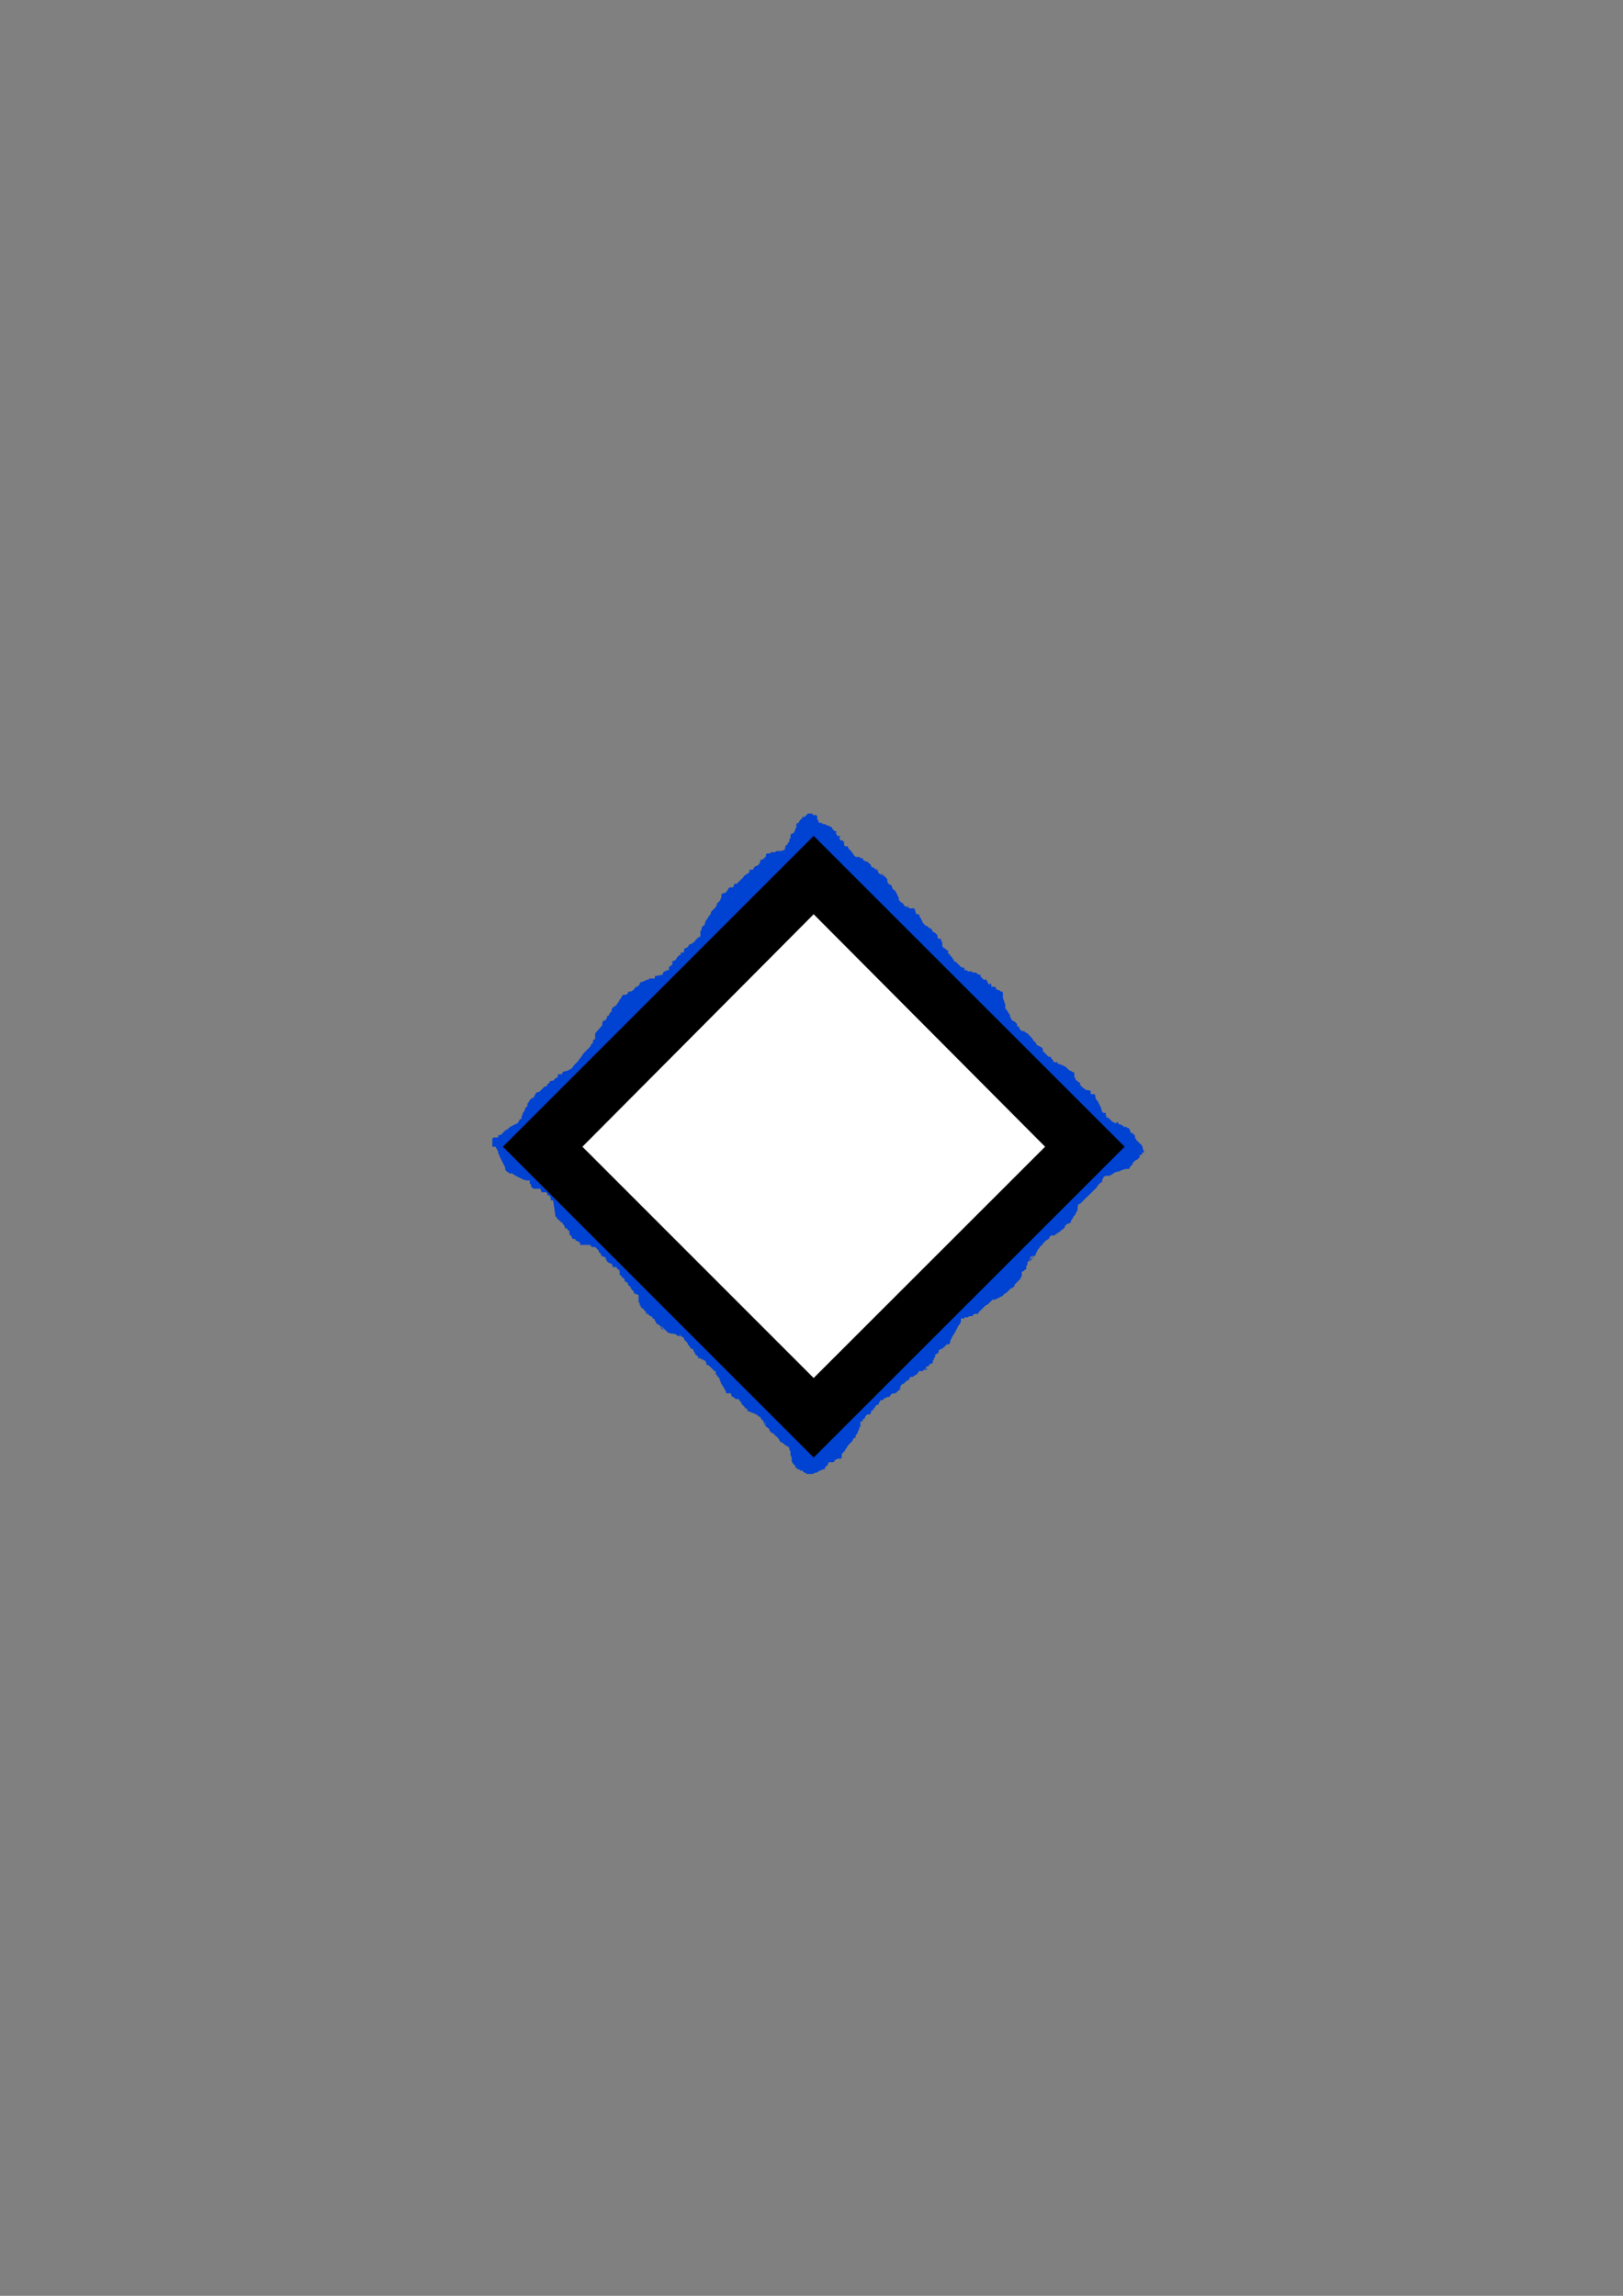 <?xml version="1.0" encoding="utf-8"?>
<!-- Created by UniConvertor 2.0rc4 (https://sk1project.net/) -->
<svg xmlns="http://www.w3.org/2000/svg" height="841.89pt" viewBox="0 0 595.276 841.89" width="595.276pt" version="1.1" xmlns:xlink="http://www.w3.org/1999/xlink" id="66d1cc80-f60b-11ea-9389-dcc15c148e23">

<rect x="0" y="0" width="595.276" height="841.89" fill="#808080" stroke="none"/>

<g>
	<g>
		<path style="fill:#0042d1;" d="M 309.59,309.921 L 310.022,310.353 310.886,310.353 311.246,311.217 311.678,311.649 312.11,312.081 312.11,312.081 311.246,312.081 311.678,312.081 312.11,312.081 312.542,312.081 312.11,312.081 312.542,312.513 312.542,312.945 312.974,312.945 312.974,313.377 313.838,314.241 313.838,314.241 314.27,314.241 314.702,314.241 315.134,314.241 315.566,314.673 315.998,314.673 316.43,314.673 316.43,315.105 316.862,315.537 317.726,315.969 318.158,315.969 318.59,316.401 318.59,316.401 318.59,316.401 318.158,315.969 317.294,315.105 317.726,315.537 318.158,315.969 318.59,316.401 318.59,316.401 318.59,316.833 318.59,316.833 318.158,316.401 317.294,315.969 317.726,315.969 318.158,316.401 318.59,316.401 319.022,316.833 319.454,317.193 319.454,317.625 319.886,318.057 319.886,318.057 320.318,318.057 320.678,318.489 321.11,318.489 320.678,318.057 321.11,318.489 321.11,318.921 321.974,318.921 321.974,319.785 322.406,320.217 322.838,320.649 323.27,320.649 323.702,321.081 324.134,321.081 324.134,321.081 324.134,320.649 323.702,320.649 323.27,320.217 323.27,320.649 323.702,320.649 324.134,321.081 324.566,321.513 324.566,321.513 324.998,321.945 325.43,322.377 325.43,323.241 325.862,324.105 326.726,324.537 327.158,324.969 327.158,324.537 326.726,324.105 327.158,324.537 327.158,324.969 327.158,325.401 327.59,326.265 328.022,326.265 328.022,326.625 328.022,326.625 328.454,326.625 328.454,327.057 328.886,327.489 328.886,327.921 329.318,328.353 329.318,328.785 329.678,329.217 329.678,329.649 329.678,330.081 330.542,330.945 330.974,330.945 330.974,331.377 331.406,331.377 331.406,331.809 331.838,332.241 332.702,332.673 333.134,332.673 333.134,332.241 332.702,332.241 333.134,332.673 333.134,332.673 333.134,332.673 333.566,333.105 335.294,333.105 335.726,333.969 335.726,334.401 336.158,335.265 337.022,335.265 337.454,336.489 337.886,336.921 337.886,337.353 337.886,337.785 337.454,337.353 337.886,337.353 338.318,337.785 338.318,338.217 338.318,338.217 339.11,339.081 339.542,339.513 339.974,339.513 340.406,339.945 340.838,340.377 341.27,340.377 341.702,340.809 342.134,341.673 342.998,342.105 343.43,342.537 343.862,342.969 343.862,343.833 344.294,344.265 344.726,344.265 345.158,344.265 345.158,344.697 345.158,345.057 345.59,345.489 345.59,345.489 345.59,345.921 345.59,346.353 345.59,346.785 345.59,346.785 346.022,347.649 346.454,347.649 346.886,348.081 347.318,348.513 347.75,348.513 347.75,349.377 348.182,349.809 348.182,349.809 347.75,349.377 347.75,349.809 348.182,349.809 348.542,350.241 348.542,350.673 348.974,350.673 349.406,351.537 349.838,351.969 349.838,352.401 350.702,352.833 351.134,353.265 351.134,353.265 351.566,353.697 351.998,354.129 352.43,354.489 352.43,354.921 351.566,354.489 353.726,354.921 353.726,355.785 354.158,355.785 354.59,355.785 355.022,356.217 355.886,356.217 356.318,356.217 356.75,356.649 357.182,356.649 357.542,356.649 357.974,356.649 358.406,357.081 359.27,357.513 359.702,357.513 359.702,358.377 360.134,358.377 360.134,358.809 359.702,358.809 360.566,358.809 360.566,359.241 361.862,359.241 361.862,359.673 361.862,359.673 362.294,360.105 362.294,360.537 362.726,360.969 363.158,360.969 363.59,360.969 363.158,360.537 363.158,360.969 363.59,360.969 363.59,361.401 363.59,361.833 364.022,361.833 364.886,361.833 365.318,362.265 365.318,362.697 366.182,363.129 366.614,363.129 366.614,363.129 366.182,362.697 366.614,363.129 366.974,363.561 367.406,363.561 367.838,363.921 367.838,364.353 367.838,365.217 367.838,366.081 368.27,366.945 368.27,367.377 368.702,368.241 368.702,369.105 368.702,369.969 369.134,369.969 369.134,370.401 369.566,370.833 369.998,371.697 370.43,372.129 370.43,372.921 370.862,373.353 370.862,373.785 371.294,374.217 372.158,374.649 372.59,375.081 373.022,375.513 373.022,375.945 373.022,376.377 373.454,376.377 373.886,376.809 373.886,377.241 374.318,377.673 374.75,378.105 375.614,378.105 376.046,378.537 376.838,378.969 377.702,379.833 378.134,380.265 378.566,381.129 378.566,381.561 378.134,381.129 377.27,380.697 376.046,379.401 376.838,379.833 377.702,380.265 378.566,380.697 378.998,381.561 379.862,382.353 380.294,383.217 381.158,383.649 382.022,384.081 382.454,384.513 382.454,384.945 382.454,385.377 382.022,384.945 382.454,384.945 382.454,385.377 382.886,385.809 382.886,385.809 383.75,386.673 384.182,387.105 384.182,386.673 383.75,385.809 384.182,386.673 384.182,387.105 384.614,387.537 385.478,387.537 385.478,387.969 385.838,388.401 386.27,388.833 386.27,389.265 387.134,389.697 387.566,389.265 387.566,389.265 387.566,389.265 387.566,389.697 387.566,389.697 387.998,389.697 387.998,390.129 388.43,390.129 389.294,390.561 389.726,390.561 390.158,390.993 390.59,390.993 391.022,391.425 391.454,391.785 391.886,392.217 392.318,392.649 392.75,392.649 393.182,393.081 393.614,393.081 394.046,393.513 394.046,395.241 394.478,395.241 394.478,396.105 394.838,396.105 395.27,396.537 395.702,396.969 396.134,396.969 396.134,397.401 396.134,397.833 396.566,398.265 396.998,398.697 397.43,399.129 397.862,399.129 397.862,399.561 397.862,399.561 400.022,399.993 400.022,401.217 401.318,401.217 401.75,401.649 401.75,402.513 402.182,403.377 402.614,403.809 403.046,404.673 403.478,405.537 403.91,406.401 403.91,406.833 404.27,407.697 404.27,407.697 404.702,408.129 405.134,408.129 405.566,408.129 405.566,408.993 405.998,409.425 405.998,409.425 405.566,409.425 405.998,409.857 406.43,409.857 407.294,410.649 407.726,411.081 408.158,411.513 408.59,411.513 409.022,411.945 409.886,411.945 410.318,411.945 410.318,411.945 410.318,411.945 409.886,411.513 409.022,411.513 409.454,411.513 409.454,411.945 409.886,411.945 410.75,412.377 411.182,412.377 411.614,412.809 412.046,412.809 412.046,413.241 413.342,413.241 413.342,413.673 414.134,413.673 414.134,414.105 414.566,414.537 414.566,414.969 414.566,415.401 415.43,415.401 415.43,415.833 415.862,415.833 415.862,415.401 415.862,416.265 416.294,416.265 416.294,417.561 416.726,417.561 416.726,417.993 417.158,418.425 417.59,418.857 418.022,419.289 418.454,419.649 418.454,419.649 418.886,420.081 419.318,421.737 419.75,422.601 419.318,422.601 418.886,422.601 418.886,423.033 418.886,422.601 418.886,423.465 418.022,423.465 418.022,424.329 418.022,424.329 417.59,424.761 417.158,425.193 416.294,425.625 415.862,426.057 415.43,426.489 415.43,426.921 414.998,427.353 414.566,427.785 414.134,428.649 412.91,428.649 411.614,429.009 410.75,429.441 409.022,429.873 407.726,430.737 406.862,431.169 405.566,431.169 404.702,431.601 404.702,432.033 404.27,432.465 404.27,432.897 404.27,433.329 403.046,434.193 402.182,435.489 400.886,436.785 399.59,438.081 398.294,439.305 396.998,440.601 396.134,441.465 395.702,441.465 395.27,442.329 395.27,442.761 395.27,443.625 394.838,444.489 394.478,444.921 394.478,445.353 394.046,445.785 393.614,446.217 393.614,446.649 393.182,447.081 392.75,447.873 392.75,448.305 391.886,448.737 391.454,448.737 391.022,448.737 391.454,448.305 391.454,448.737 391.022,449.169 390.59,449.601 390.59,450.033 389.726,450.897 389.294,450.897 389.294,450.465 389.294,450.033 389.294,450.897 389.294,451.329 388.862,451.329 388.862,451.761 388.43,451.761 387.998,452.193 387.566,452.193 387.566,452.625 387.134,452.625 387.134,452.625 387.566,452.193 387.998,451.761 387.998,451.761 387.566,452.193 387.566,452.625 387.134,452.625 386.702,453.057 386.27,453.057 385.838,453.057 385.478,453.057 385.046,453.489 384.614,454.353 383.75,454.785 383.318,455.217 382.886,455.649 382.454,456.081 382.022,456.873 381.59,456.873 381.158,457.305 381.158,456.873 381.59,456.513 382.454,455.217 382.454,455.649 382.022,456.513 381.59,456.873 381.158,457.737 380.726,458.169 380.294,459.033 379.862,459.897 379.862,460.329 378.998,460.761 378.134,461.625 377.702,462.057 377.27,462.057 377.27,462.489 377.702,462.057 378.134,461.625 378.998,460.329 378.134,460.761 377.702,461.625 377.702,462.057 377.27,462.489 377.27,462.489 377.702,462.489 378.134,462.057 378.998,461.193 378.134,461.625 377.702,462.057 377.27,462.489 376.838,462.921 376.838,463.785 376.406,464.217 376.406,464.649 376.406,465.513 376.046,465.513 375.614,465.945 375.182,466.305 374.75,466.305 374.75,466.737 374.75,467.169 374.75,467.601 374.75,468.033 374.318,468.465 374.318,468.897 373.886,469.329 373.886,469.329 373.454,469.761 373.022,470.193 372.59,470.625 372.158,471.057 372.158,471.489 371.726,471.921 371.294,472.353 370.862,472.353 370.43,472.785 369.566,473.649 369.134,474.081 368.27,474.513 367.838,474.945 368.27,474.945 369.134,474.513 370.862,473.649 364.886,476.601 364.454,476.601 364.022,476.601 363.59,477.033 363.158,477.465 362.726,477.897 362.294,478.329 361.43,478.761 360.566,479.625 360.134,480.057 359.27,480.921 358.838,481.353 358.838,481.785 357.974,481.785 357.542,481.785 356.75,482.217 356.75,482.649 356.318,482.649 355.886,482.649 355.454,482.649 355.022,483.081 354.59,483.081 354.158,483.081 354.158,483.081 353.726,483.081 353.726,483.513 352.43,483.513 352.43,484.377 352.43,484.737 352.43,485.169 352.43,484.737 351.998,485.601 351.566,486.033 351.134,486.897 350.702,487.761 350.27,488.625 349.406,489.921 348.974,490.785 348.542,491.649 348.542,492.081 348.182,492.945 347.75,492.945 347.318,492.945 346.886,493.377 346.454,493.809 346.022,494.169 345.59,494.601 345.158,494.601 344.726,495.033 344.294,495.033 344.294,495.465 344.294,495.897 343.862,496.329 342.998,496.761 342.998,497.193 342.998,497.625 342.566,498.057 342.566,498.489 342.134,498.921 342.134,499.353 342.134,499.353 342.134,499.785 341.27,500.217 340.838,500.217 340.838,500.649 340.406,501.081 339.974,501.081 339.542,501.513 339.542,501.945 339.11,501.945 339.11,502.377 339.11,502.377 339.542,502.377 340.406,501.945 339.974,501.945 339.542,501.945 339.11,502.377 338.75,502.377 338.318,502.809 337.886,502.809 337.454,502.809 337.022,502.809 336.59,503.601 336.158,504.033 335.294,504.465 334.862,504.897 334.43,504.897 333.998,504.897 333.566,505.329 333.566,505.761 333.134,506.193 332.702,506.193 332.27,506.625 331.838,507.057 331.406,507.489 330.974,507.489 330.542,507.921 330.542,507.921 330.11,508.785 330.11,509.217 330.11,509.649 330.542,509.217 329.318,510.081 328.886,510.513 328.454,510.945 328.022,510.945 327.59,510.945 327.59,510.513 327.59,510.513 328.022,510.081 328.454,510.081 328.022,510.945 327.59,510.945 326.726,511.377 326.294,512.241 325.862,512.241 325.43,512.241 324.998,512.601 324.566,512.601 324.134,513.033 323.702,513.465 323.27,513.465 322.838,513.465 322.838,513.897 322.406,514.329 322.406,514.761 321.974,515.193 321.542,515.193 321.11,515.625 320.678,516.489 320.318,516.489 320.318,516.921 319.886,517.353 319.454,517.353 319.454,517.785 319.454,518.217 319.022,518.649 318.158,518.649 318.158,518.649 317.726,519.081 317.294,519.513 317.294,519.945 316.862,520.377 316.43,520.377 316.43,520.377 316.43,519.945 316.43,521.241 315.566,521.241 315.566,523.329 315.134,523.329 315.134,523.329 315.134,524.193 314.702,524.625 314.702,525.057 314.27,525.921 313.838,526.353 313.838,526.785 313.838,527.217 313.406,527.217 312.974,527.649 312.542,528.513 312.11,528.945 311.246,529.809 310.886,530.241 310.454,531.105 310.022,531.465 310.022,531.897 309.59,532.329 308.726,533.193 308.726,533.193 308.726,534.489 308.294,534.921 307.862,534.921 307.43,534.921 306.998,534.921 306.566,535.353 306.134,535.353 306.134,535.785 305.702,536.217 305.702,536.217 303.974,536.217 303.542,537.081 303.542,537.081 303.542,537.513 303.974,537.513 303.542,537.513 303.11,537.513 302.678,537.945 302.678,538.377 302.246,538.809 301.814,538.809 301.022,539.241 300.59,539.241 300.158,539.673 299.294,540.105 298.862,540.105 297.998,540.537 297.638,540.537 297.206,540.537 296.774,540.537 296.342,540.537 295.91,540.537 295.478,540.105 295.046,540.105 294.614,539.673 294.614,539.673 294.182,539.241 293.75,539.241 293.318,539.241 293.318,538.809 292.886,538.809 292.454,538.809 292.454,538.377 292.094,538.377 291.662,537.945 291.662,537.513 291.23,537.081 290.798,536.649 290.798,536.649 290.366,535.785 290.366,535.353 290.366,534.489 289.934,533.625 289.934,532.761 289.934,532.329 289.502,531.465 289.502,530.673 289.502,530.673 289.07,530.673 288.638,530.241 287.774,529.809 287.342,529.377 286.91,528.945 286.91,528.945 286.478,528.945 286.046,528.513 285.614,527.649 285.182,527.217 285.182,526.785 286.046,527.217 285.614,527.217 284.75,526.785 284.318,526.353 283.886,525.921 283.454,525.489 283.022,525.489 282.662,525.057 282.23,524.625 282.23,524.193 281.798,523.761 281.366,523.329 280.934,523.329 280.934,522.897 280.502,522.465 280.07,521.673 280.07,521.241 279.638,520.809 280.07,520.809 280.07,521.241 280.934,522.465 280.934,522.033 280.502,521.673 280.07,521.241 279.638,520.809 279.206,520.377 278.774,519.513 278.342,519.513 277.91,519.081 277.478,518.649 277.046,518.649 276.614,518.217 276.182,518.217 275.75,518.217 276.182,518.217 276.614,518.217 277.91,518.217 277.478,518.217 277.046,518.217 276.182,518.217 275.318,517.785 274.886,517.785 274.454,517.353 274.022,517.353 274.022,516.489 273.662,516.489 273.23,516.489 273.23,516.057 272.798,515.625 272.366,515.193 271.934,514.761 271.934,514.329 271.934,514.329 271.502,513.897 271.07,513.465 271.07,513.465 271.07,513.033 270.206,513.033 269.774,513.033 269.342,512.601 268.91,512.241 268.478,512.241 268.046,510.945 266.318,510.945 266.318,510.513 265.886,509.649 265.454,508.785 264.59,507.489 264.23,506.625 263.798,505.329 262.934,504.465 262.934,504.033 262.502,504.033 262.502,502.809 262.07,502.809 261.638,502.377 261.206,501.945 260.774,501.513 260.342,501.081 259.91,500.649 259.478,500.649 259.478,500.649 259.046,500.217 259.046,499.785 259.046,499.785 258.614,498.921 258.614,498.921 258.182,498.921 257.75,498.489 257.318,498.489 256.886,498.057 256.454,498.057 256.454,498.057 256.022,498.057 256.022,497.193 255.59,497.193 255.158,496.761 254.798,496.329 254.798,495.897 254.366,495.465 254.366,495.465 254.366,495.033 253.934,494.601 253.502,494.601 253.07,494.169 253.07,493.809 252.638,493.377 252.206,492.945 252.206,492.513 252.206,492.513 251.774,492.081 251.342,491.649 250.91,491.217 250.91,490.785 250.478,490.353 249.614,489.921 248.75,489.921 247.886,489.489 247.886,489.489 247.886,489.489 248.75,489.489 250.91,489.921 250.478,489.921 249.614,489.489 248.318,489.489 247.022,489.057 246.158,489.057 244.934,488.625 244.502,488.193 244.07,487.761 243.638,487.329 243.206,486.897 243.206,486.897 242.774,486.465 242.342,486.465 242.342,486.897 242.774,487.329 243.206,487.761 243.206,487.329 242.774,486.897 242.774,486.897 242.342,486.465 241.91,486.033 241.478,485.601 241.046,485.601 240.614,485.169 240.614,484.737 240.182,484.377 240.182,483.945 240.614,484.377 240.182,483.945 239.75,483.513 239.318,483.513 239.318,483.081 238.886,482.649 238.454,482.649 238.022,482.217 237.59,481.785 237.158,481.353 236.726,481.353 236.726,481.353 237.158,481.785 238.022,482.649 238.022,482.649 237.59,482.217 237.158,481.353 236.726,480.921 236.366,480.489 235.934,480.057 235.502,479.625 235.07,479.625 235.07,478.761 234.638,478.761 234.638,478.329 234.638,477.897 234.206,477.465 234.206,477.033 234.206,476.169 234.206,475.737 234.206,475.305 234.206,474.945 233.342,474.513 232.91,474.513 232.478,474.081 232.478,473.649 232.046,473.217 231.614,472.785 231.182,471.921 230.75,471.489 230.318,471.057 230.318,470.625 229.886,470.193 229.454,470.193 229.454,469.761 229.454,469.761 229.022,469.761 229.022,468.897 228.158,468.465 227.726,467.601 227.294,467.601 227.294,467.169 227.294,466.305 226.934,465.513 226.934,465.513 226.502,465.513 226.07,464.649 224.774,464.649 224.342,463.353 223.91,463.353 223.046,462.921 222.614,462.489 222.614,462.489 222.182,461.625 221.75,461.193 221.75,461.193 222.614,461.625 222.182,461.193 221.318,460.761 220.886,460.761 220.454,460.329 220.454,459.897 220.022,459.465 220.022,459.465 219.59,459.033 219.59,459.033 219.59,458.601 220.022,459.033 220.454,459.465 220.022,459.033 219.59,458.601 218.726,457.737 218.294,457.305 217.07,457.305 216.638,456.873 216.638,456.513 216.206,456.513 215.342,456.513 214.91,456.513 214.046,456.513 213.614,456.513 212.75,456.513 212.75,455.649 211.886,455.217 211.022,454.785 211.022,454.353 210.158,454.353 209.726,453.921 209.726,453.489 209.294,453.057 208.862,452.625 208.862,452.193 208.862,451.761 208.862,451.329 208.502,451.329 208.07,450.897 208.07,450.465 207.206,450.465 207.206,450.033 206.774,449.169 206.342,448.737 206.342,448.305 205.91,448.305 205.478,447.873 205.046,447.441 204.614,447.081 204.614,447.081 204.182,446.649 204.182,446.217 203.75,446.217 202.886,440.169 202.022,440.169 202.022,439.305 201.59,438.441 201.158,438.441 201.158,438.441 201.158,439.305 201.158,438.441 200.726,438.081 200.726,437.649 200.294,437.217 198.638,437.217 198.206,435.921 195.614,435.921 195.182,435.489 194.75,435.057 194.75,434.193 194.318,434.193 194.318,432.897 193.454,432.897 193.022,432.897 191.726,432.465 190.862,432.033 189.998,431.601 189.206,431.169 188.774,431.169 188.774,430.737 188.342,430.737 187.91,430.305 187.478,430.305 187.478,430.305 187.046,430.305 186.614,430.305 186.614,429.873 186.182,429.873 185.75,429.441 185.318,429.009 185.318,428.217 184.886,427.353 184.454,426.489 184.022,425.625 183.59,424.761 183.158,423.897 183.158,423.465 182.726,423.033 182.726,422.169 182.294,421.737 182.294,421.305 181.862,420.945 181.862,420.945 181.862,420.513 181.43,420.513 181.862,420.945 181.862,420.945 181.43,420.513 180.566,420.513 180.566,417.561 180.998,417.129 182.726,417.129 182.726,416.265 183.59,416.265 184.454,415.401 184.886,414.969 185.318,414.537 186.182,414.105 187.046,413.241 187.91,412.809 188.774,412.377 189.638,411.945 189.998,411.945 189.998,411.513 190.43,411.081 190.43,410.649 191.294,410.217 191.294,409.857 191.294,409.425 191.726,408.561 191.726,408.129 191.726,408.129 192.158,407.697 192.59,406.833 192.59,406.401 193.022,405.969 193.454,405.537 193.454,404.673 193.886,404.241 194.318,403.377 194.75,402.945 195.614,402.513 196.046,402.081 196.046,401.649 196.478,401.217 196.478,401.217 196.478,400.785 197.342,400.425 197.774,400.425 198.206,399.993 198.638,399.561 199.07,399.129 199.43,398.697 200.294,398.265 200.726,398.265 200.726,397.401 201.158,397.401 201.59,396.969 201.59,396.969 201.59,396.537 203.318,396.105 203.318,395.673 204.182,395.241 204.614,394.809 204.614,393.945 205.046,393.945 205.91,393.945 206.342,393.513 206.342,393.081 208.07,392.649 209.726,391.785 210.59,390.561 211.886,389.265 213.182,387.537 214.046,386.241 215.342,384.945 216.206,384.081 216.638,383.649 216.638,383.217 217.07,382.785 217.502,382.353 217.502,381.993 217.502,381.561 217.862,381.129 218.294,381.129 218.294,378.969 220.886,375.945 220.886,375.081 221.318,374.217 222.182,374.217 222.182,373.785 222.614,373.353 222.614,372.921 222.614,372.561 223.046,372.561 223.478,372.129 223.478,371.697 223.91,371.265 224.342,370.833 224.342,370.401 224.342,369.969 224.774,369.537 225.206,369.105 226.07,368.673 226.502,367.809 226.934,367.377 227.294,366.513 228.158,366.081 228.59,365.649 227.294,366.945 226.934,367.377 226.934,367.809 226.934,367.377 227.294,366.945 227.726,366.081 228.158,365.217 228.59,364.785 229.886,364.785 229.886,364.353 230.318,364.353 230.318,364.353 230.318,363.921 230.75,363.561 231.182,363.561 231.614,363.561 232.046,363.129 232.478,363.129 232.478,362.697 232.91,362.265 232.91,362.265 233.342,361.833 233.774,361.833 234.206,361.401 234.638,360.969 234.638,360.537 235.07,360.105 235.502,360.105 236.366,359.673 236.726,359.673 237.158,359.241 238.022,359.241 238.022,358.809 240.182,358.809 240.182,357.945 242.774,357.513 242.774,357.513 243.206,357.081 243.206,356.649 243.638,356.217 244.07,356.217 244.502,355.785 244.934,355.785 245.366,355.785 245.366,354.921 245.366,354.489 245.798,354.489 245.798,354.129 246.158,354.129 246.59,353.697 246.59,352.833 246.59,352.401 247.022,352.401 247.886,351.969 248.318,351.537 248.75,351.537 247.886,351.969 247.886,351.969 248.318,351.105 248.75,350.673 249.182,350.241 249.614,350.241 249.614,349.809 249.614,349.377 250.046,349.377 250.478,349.377 250.91,348.945 250.91,348.081 251.342,347.649 251.774,347.649 252.206,347.217 252.638,346.785 252.638,346.353 253.07,346.353 253.934,345.921 254.366,345.489 254.798,345.489 254.798,345.057 255.59,344.265 256.022,343.833 256.886,343.401 256.886,341.241 257.318,341.241 257.318,340.809 257.318,340.377 257.75,339.513 258.182,339.513 258.614,338.649 258.614,338.217 259.046,337.353 259.478,336.921 259.91,336.057 260.342,335.625 260.774,334.833 260.774,334.401 261.206,333.969 261.638,333.537 262.07,333.105 262.502,332.673 262.934,331.809 262.934,331.377 263.366,330.945 263.798,330.513 264.23,330.081 264.23,330.081 264.23,329.649 264.59,329.217 264.59,328.785 264.59,328.785 264.59,328.353 264.59,327.921 264.59,327.921 265.454,327.489 265.886,327.489 266.318,327.057 266.75,326.625 267.182,325.833 267.614,325.401 268.478,325.401 268.91,325.401 269.342,324.105 271.07,324.105 270.206,324.105 270.206,324.105 270.638,323.673 271.07,323.241 271.502,322.809 271.934,322.377 272.366,321.945 272.798,321.513 272.798,321.513 272.798,321.081 273.23,321.081 273.662,320.649 274.454,320.217 274.886,319.785 274.886,318.921 275.318,318.921 276.182,318.921 276.614,318.057 277.046,317.625 277.478,317.625 277.91,317.193 277.91,317.193 278.342,317.193 278.342,316.833 278.774,316.401 278.774,315.969 278.774,315.537 279.638,315.105 280.07,315.105 280.07,314.673 280.502,314.673 280.502,314.241 280.934,314.241 280.934,313.377 281.366,312.945 281.798,312.945 282.23,312.945 282.662,312.945 282.662,312.513 283.022,312.513 283.886,312.513 284.318,312.513 284.75,312.081 285.182,312.081 285.614,312.081 286.046,312.081 286.478,312.081 287.774,311.649 288.206,309.921 288.638,309.921 288.638,309.921 289.07,309.057 289.502,308.625 289.502,307.761 289.934,307.401 289.934,306.537 289.934,306.105 289.934,306.105 290.366,305.673 290.798,305.673 291.23,305.241 291.662,304.377 291.662,303.945 292.094,303.513 292.094,302.649 292.094,302.217 292.454,301.785 292.886,301.785 293.318,300.921 293.75,300.489 294.182,300.057 294.614,299.193 294.182,299.625 294.614,299.625 295.046,299.625 295.478,299.193 295.91,298.761 295.91,298.761 295.91,298.761 296.342,298.329 297.998,298.329 297.998,298.761 298.43,298.761 298.43,298.761 298.43,299.193 298.43,299.193 298.43,299.193 298.862,298.761 299.726,299.193 299.726,299.625 299.726,300.489 300.158,300.921 300.158,301.353 300.59,301.785 301.022,301.785 301.454,301.785 301.814,302.217 302.246,302.217 302.678,302.217 303.11,302.217 303.542,302.217 303.974,302.217 303.11,302.217 302.678,302.217 302.678,302.217 302.678,302.217 303.11,302.649 303.11,302.649 303.542,303.081 303.974,303.513 303.11,303.081 302.678,302.649 302.678,302.649 302.678,302.649 303.11,302.649 303.542,302.649 304.406,303.081 305.27,303.513 305.27,303.945 306.134,304.809 306.566,305.241 306.998,305.241 306.566,304.809 306.134,304.809 306.134,304.809 306.134,304.809 306.566,305.241 306.566,305.673 306.998,306.105 306.998,306.537 307.43,306.537 307.862,306.537 307.862,306.969 308.294,306.969 307.862,306.537 307.862,306.969 307.862,307.401 308.294,308.193 308.726,308.193 309.158,308.193 309.158,308.625 309.59,308.625 309.59,309.921 Z" />
		<path style="fill:#000000;" d="M 298.43,306.537 L 412.478,420.513 298.43,534.489 184.454,420.513 298.43,306.537 Z" />
		<path style="fill:#ffffff;" d="M 298.43,335.265 L 383.318,420.513 298.43,505.329 213.614,420.513 298.43,335.265 Z" />
	</g>
</g>
<g>
</g>
<g>
</g>
<g>
</g>
</svg>